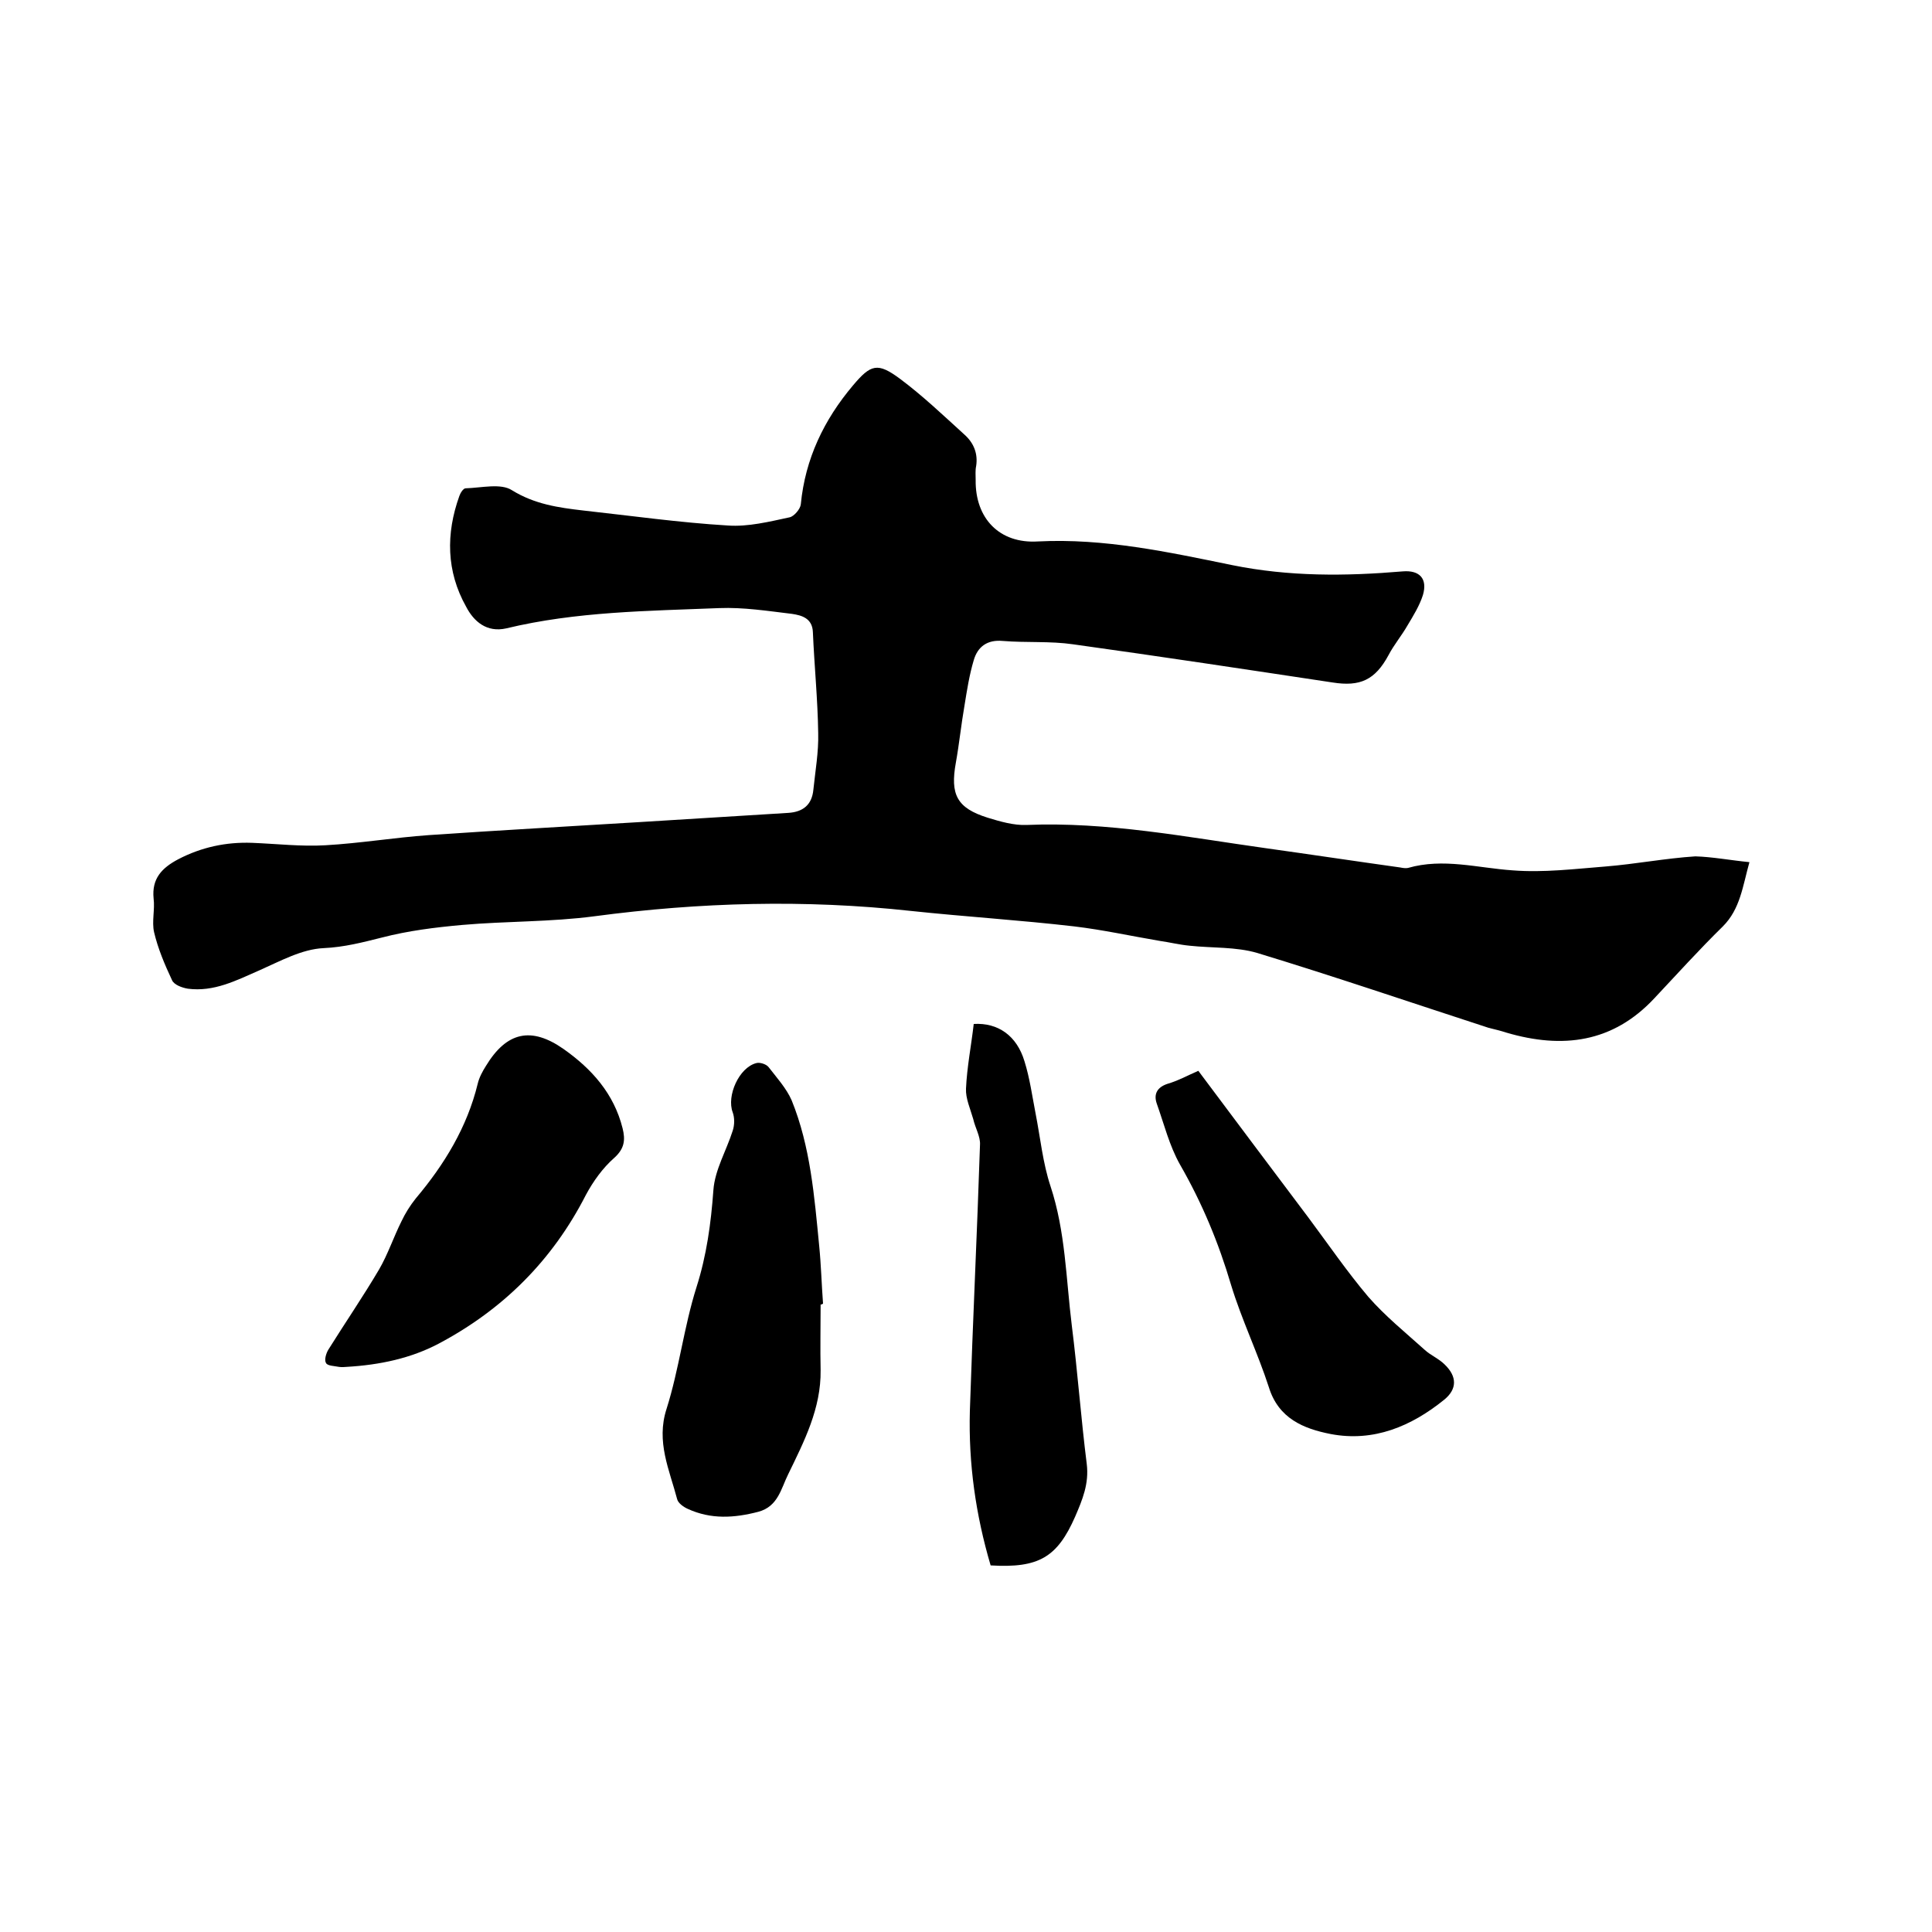 <svg enable-background="new 0 0 400 400" viewBox="0 0 400 400" xmlns="http://www.w3.org/2000/svg"><path d="m362.2 178.5c-1.4 5-1.9 9.7-5.5 13.3-4.9 4.8-9.5 9.9-14.2 14.9-8.6 9.2-19 10.5-30.6 7.1-1.2-.4-2.5-.7-3.7-1-16-5.2-31.8-10.6-47.9-15.5-4.4-1.3-9.4-1-14-1.5-2.1-.2-4.1-.7-6.2-1-5.9-1-11.8-2.3-17.7-3-11.2-1.3-22.5-2-33.8-3.2-21.9-2.4-43.7-1.8-65.5 1.1-9.1 1.2-18.3 1-27.4 1.8-5.6.5-11.2 1.2-16.6 2.6-4 1-7.8 2-12.1 2.2-4.5.2-9 2.7-13.3 4.6-4.8 2.1-9.4 4.5-14.8 3.8-1.2-.2-2.9-.8-3.3-1.8-1.5-3.2-2.9-6.5-3.7-9.9-.5-2.2.2-4.7-.1-7-.4-4.1 1.7-6.3 5.1-8.1 4.8-2.5 9.9-3.6 15.3-3.4 5.1.2 10.2.8 15.2.5 7.1-.4 14.3-1.6 21.4-2.1 14.5-1 29.1-1.8 43.7-2.7 10.2-.6 20.5-1.3 30.7-1.9 3.1-.2 4.9-1.7 5.2-4.8.4-3.9 1.1-7.8 1-11.7-.1-7-.8-13.9-1.1-20.9-.1-2.9-2.3-3.5-4.3-3.8-5-.6-10.1-1.4-15.1-1.2-14.8.6-29.6.7-44.1 4.2-4 .9-6.7-1.4-8.3-4.5-4.1-7.3-4.2-15.1-1.4-22.9.2-.6.8-1.6 1.3-1.6 3.3-.1 7.3-1.1 9.6.4 4.7 2.9 9.6 3.6 14.8 4.2 10 1.1 19.9 2.5 29.9 3.1 4.2.3 8.6-.8 12.8-1.7.9-.2 2.2-1.7 2.3-2.7.9-9.4 4.8-17.5 10.8-24.6 3.7-4.4 5.1-4.8 9.7-1.4 4.7 3.5 9 7.6 13.4 11.6 1.9 1.7 2.8 3.9 2.4 6.5-.2.9-.1 1.9-.1 2.9-.1 7.9 4.9 13.2 12.9 12.7 13.7-.7 27 2.2 40.2 4.9 11.8 2.4 23.5 2.3 35.3 1.3 3.5-.3 5.2 1.5 4.2 4.9-.7 2.2-2 4.3-3.2 6.3-1.2 2.1-2.8 4-3.9 6.1-2.8 5.2-5.9 6.6-11.6 5.7-17.9-2.7-35.7-5.4-53.7-7.9-4.8-.7-9.7-.3-14.6-.7-3.2-.3-5.2 1.2-6 4-.9 3-1.4 6.2-1.9 9.3-.7 4-1.1 8-1.8 11.9-1.2 6.6.2 9.4 6.6 11.4 2.6.8 5.4 1.6 8 1.5 16.7-.7 33.1 2.5 49.5 4.8 9.3 1.3 18.6 2.7 27.9 4 .5.1 1.1.2 1.6.1 7.3-2.1 14.4 0 21.7.5 6.4.5 12.8-.3 19.2-.8 6.2-.5 12.4-1.7 18.6-2.1 3.5.1 7.2.8 11.2 1.2z"/><path d="m169.9 270.1c0 4.5-.1 9.1 0 13.6.1 7.9-3.4 14.7-6.7 21.5-1.5 3-2.1 6.7-6.2 7.8-5 1.3-9.8 1.6-14.6-.6-.9-.4-2-1.2-2.2-2-1.6-6.1-4.4-11.9-2.2-18.7 2.6-8.2 3.6-17 6.2-25.2 2.1-6.6 3-13.2 3.5-20.1.3-4.2 2.7-8.2 4-12.3.4-1.2.4-2.7 0-3.8-1.3-3.4 1.3-9.3 4.9-10.2.7-.2 2 .2 2.5.8 1.7 2.2 3.7 4.4 4.8 6.9 3.9 9.6 4.7 19.9 5.7 30.1.4 4 .5 8 .8 12-.3.2-.4.2-.5.2z"/><path d="m71.7 283c-.2 0-.9.1-1.5 0-1-.2-2.4-.2-2.7-.8-.4-.6 0-2 .5-2.8 3.5-5.6 7.2-11 10.5-16.6 1.8-3.1 3-6.7 4.6-9.9.8-1.7 1.8-3.3 3-4.8 5.9-7 10.6-14.7 12.8-23.7.3-1.3 1-2.6 1.7-3.7 4.3-7.1 9.4-8.2 16.1-3.5 5.8 4.1 10.4 9.2 12.2 16.4.6 2.4.4 4.2-1.7 6.1-2.4 2.1-4.4 4.9-5.9 7.7-6.9 13.5-17.1 23.7-30.5 30.8-5.7 3-12.1 4.4-19.1 4.8z"/><path d="m205.1 324.1c-3.1-10.5-4.6-21.1-4.3-32 .6-18.4 1.5-36.8 2.1-55.1.1-1.7-1-3.5-1.4-5.3-.6-2.1-1.6-4.3-1.5-6.3.2-4.5 1.1-9 1.6-13.4 5-.3 8.9 2.4 10.5 7.7 1.1 3.5 1.6 7.2 2.3 10.8 1 5.1 1.5 10.3 3.1 15.1 3.1 9.4 3.2 19.1 4.4 28.8 1.2 9.5 1.9 19.2 3.1 28.7.5 4.1-.9 7.4-2.4 10.9-3.7 8.4-7.5 10.7-17.5 10.1z"/><path d="m248.1 221.7c7.7 10.3 15.2 20.3 22.8 30.4 4.1 5.5 8 11.2 12.4 16.4 3.5 4 7.7 7.4 11.7 11 1.2 1.1 2.9 1.8 4.1 3 2.6 2.5 2.6 5.1-.1 7.3-6.8 5.5-14.6 8.8-23.5 7.1-5.6-1.1-10.8-3.2-12.8-9.7-2.3-7.1-5.6-13.9-7.8-21.1-2.6-8.8-6-17-10.6-25-2.2-3.9-3.3-8.4-4.8-12.6-.7-2 .1-3.4 2.2-4.1 2.1-.6 4.1-1.7 6.4-2.7z"/></svg>